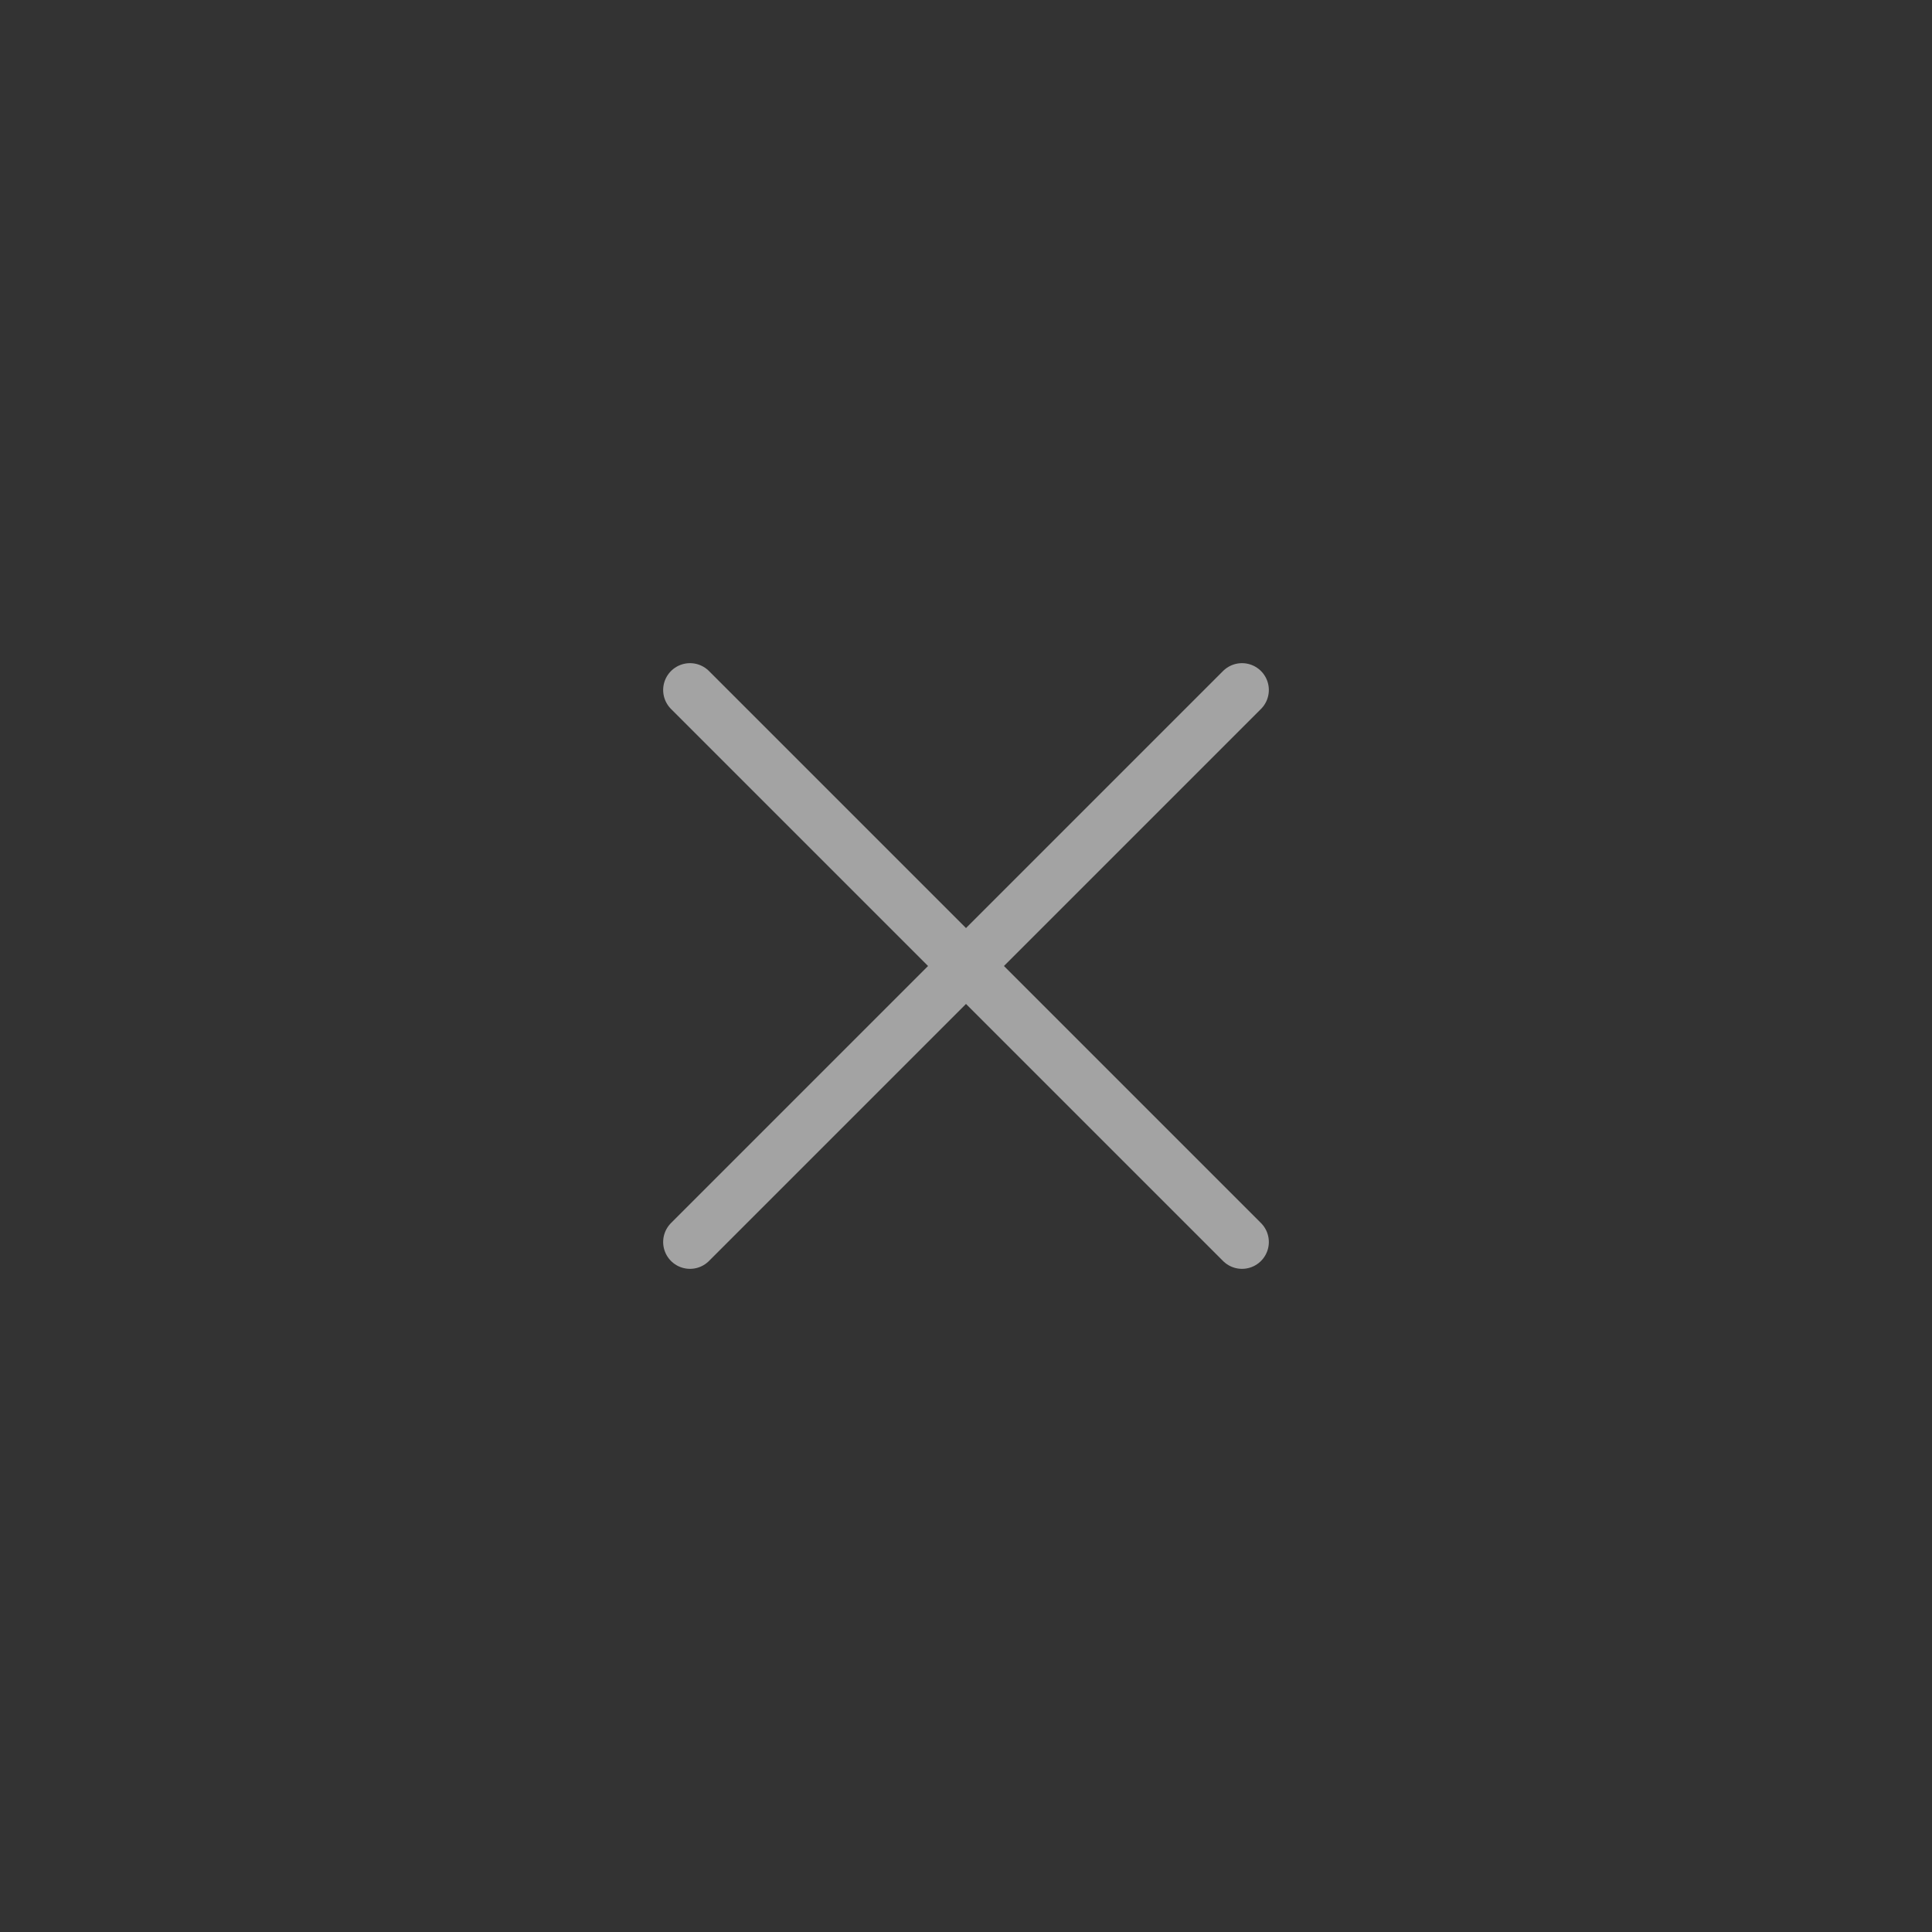 <svg width="36" height="36" viewBox="0 0 36 36" fill="none" xmlns="http://www.w3.org/2000/svg">
<rect x="0" y="0" width="36" height="36" fill="#333333" stroke="none"/>
<path d="M12.857 12.857L23.143 23.143M23.143 12.857L12.857 23.143" stroke="white" stroke-opacity="0.55" stroke-linecap="round" stroke-linejoin="round"/>
</svg>
